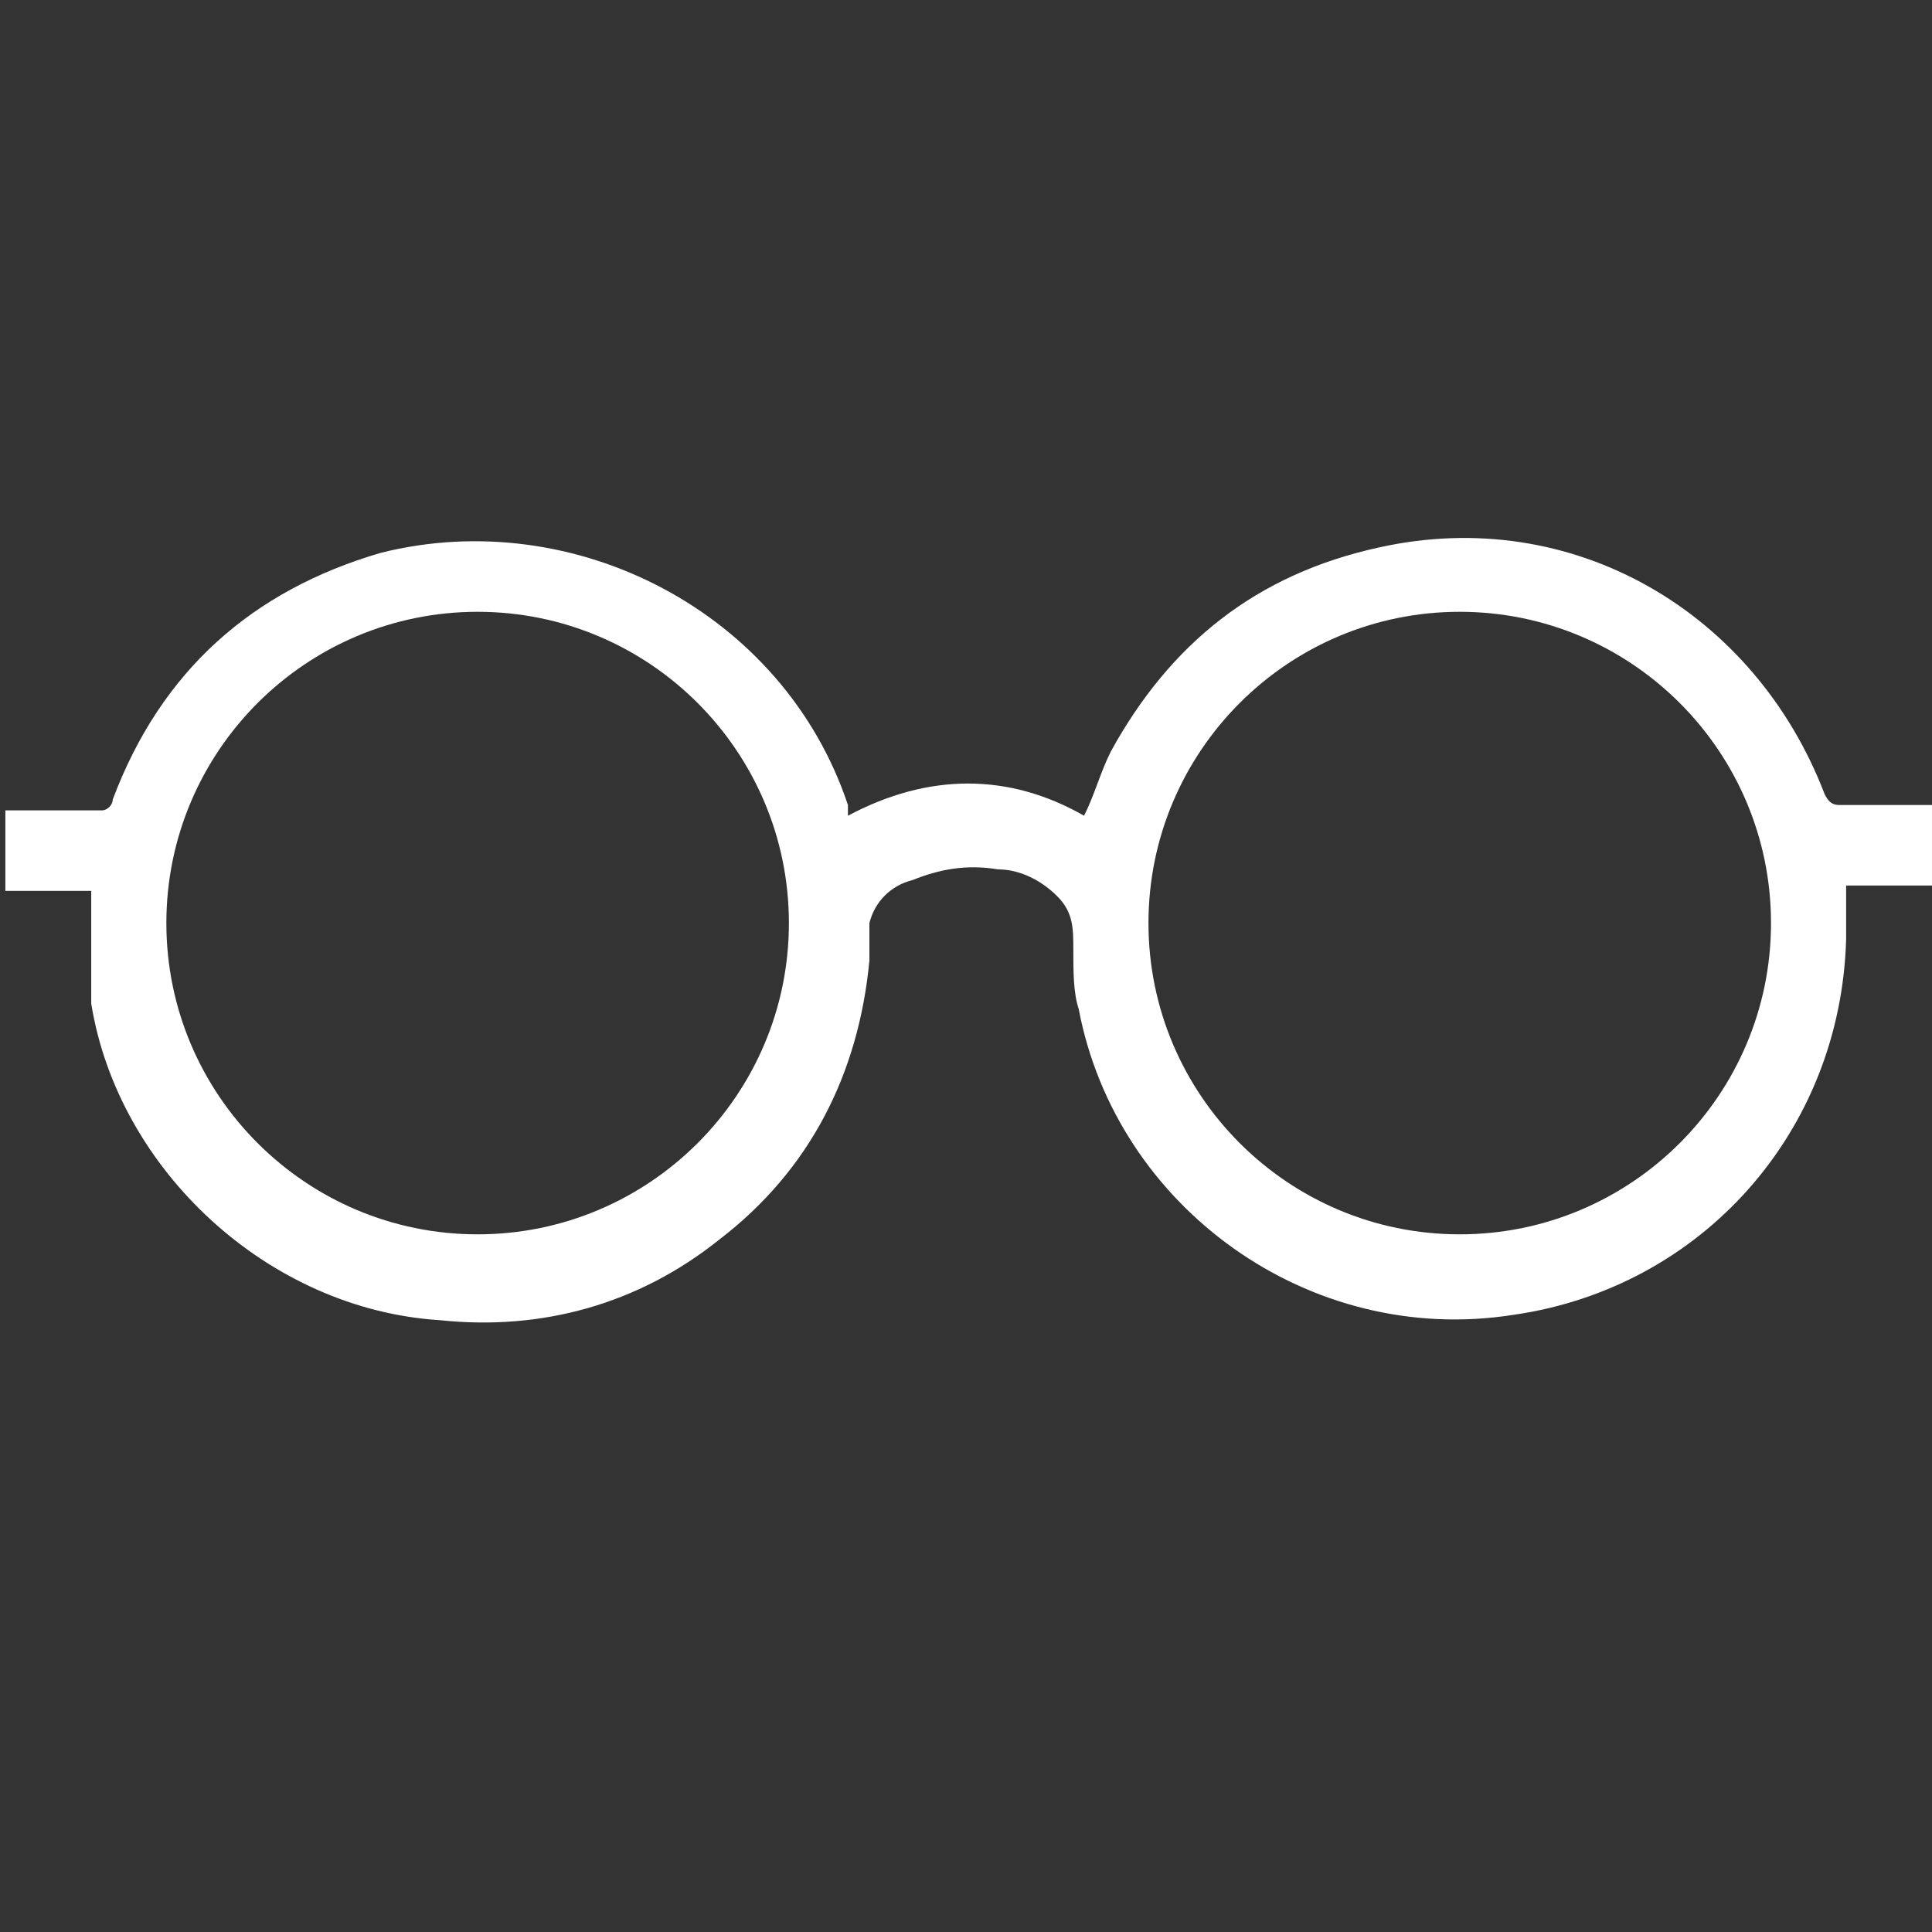 <?xml version="1.0" encoding="UTF-8"?>
<svg id="Calque_1" xmlns="http://www.w3.org/2000/svg" version="1.1" viewBox="0 0 36 36">
  <rect x="0" y="0" width="36" height="36" fill="#333333" stroke="none"/>
  <!-- Generator: Adobe Illustrator 29.0.0, SVG Export Plug-In . SVG Version: 2.1.0 Build 186)  -->
  <defs>
    <style>
      .st0 {
        fill: #fff;
      }
    </style>
  </defs>
  <path class="st0" d="M34.3,15c-.1,0-.2,0-.3-.2-1.3-3.4-4.7-5.4-8.3-4.6-2.3.5-3.9,1.8-5,3.8-.2.4-.3.8-.5,1.2-1.4-.8-2.9-.8-4.4,0,0,0,0-.1,0-.2-1.2-3.6-5.1-5.6-8.7-4.7-2.4.7-4.1,2.2-5,4.6,0,.1-.1.2-.2.2-.5,0-1,0-1.6,0,0,0-.1,0-.2,0v1.5h1.6c0,0,0,0,0,.1,0,.7,0,1.4,0,2,.5,3.1,3.3,5.7,6.5,5.9,1.9.2,3.7-.3,5.2-1.5,1.7-1.3,2.6-3.1,2.8-5.2,0-.2,0-.5,0-.7.1-.4.4-.7.8-.8.5-.2,1-.3,1.6-.2.4,0,.8.2,1.1.5.3.3.3.6.3,1,0,.4,0,.8.1,1.1.7,3.7,4.3,6.3,8.1,5.7,3.5-.5,6.1-3.4,6.2-7,0-.3,0-.7,0-1h1.6v-1.5h-.2c-.5,0-1,0-1.5,0ZM8.9,23c-3.2,0-5.8-2.6-5.8-5.8,0-3.2,2.6-5.8,5.8-5.8,3.2,0,5.8,2.6,5.8,5.8,0,3.2-2.6,5.8-5.8,5.8ZM27.2,23c-3.2,0-5.8-2.6-5.8-5.8,0-3.2,2.6-5.8,5.8-5.8,3.2,0,5.8,2.6,5.8,5.8,0,3.2-2.6,5.8-5.8,5.8Z"/>
</svg>